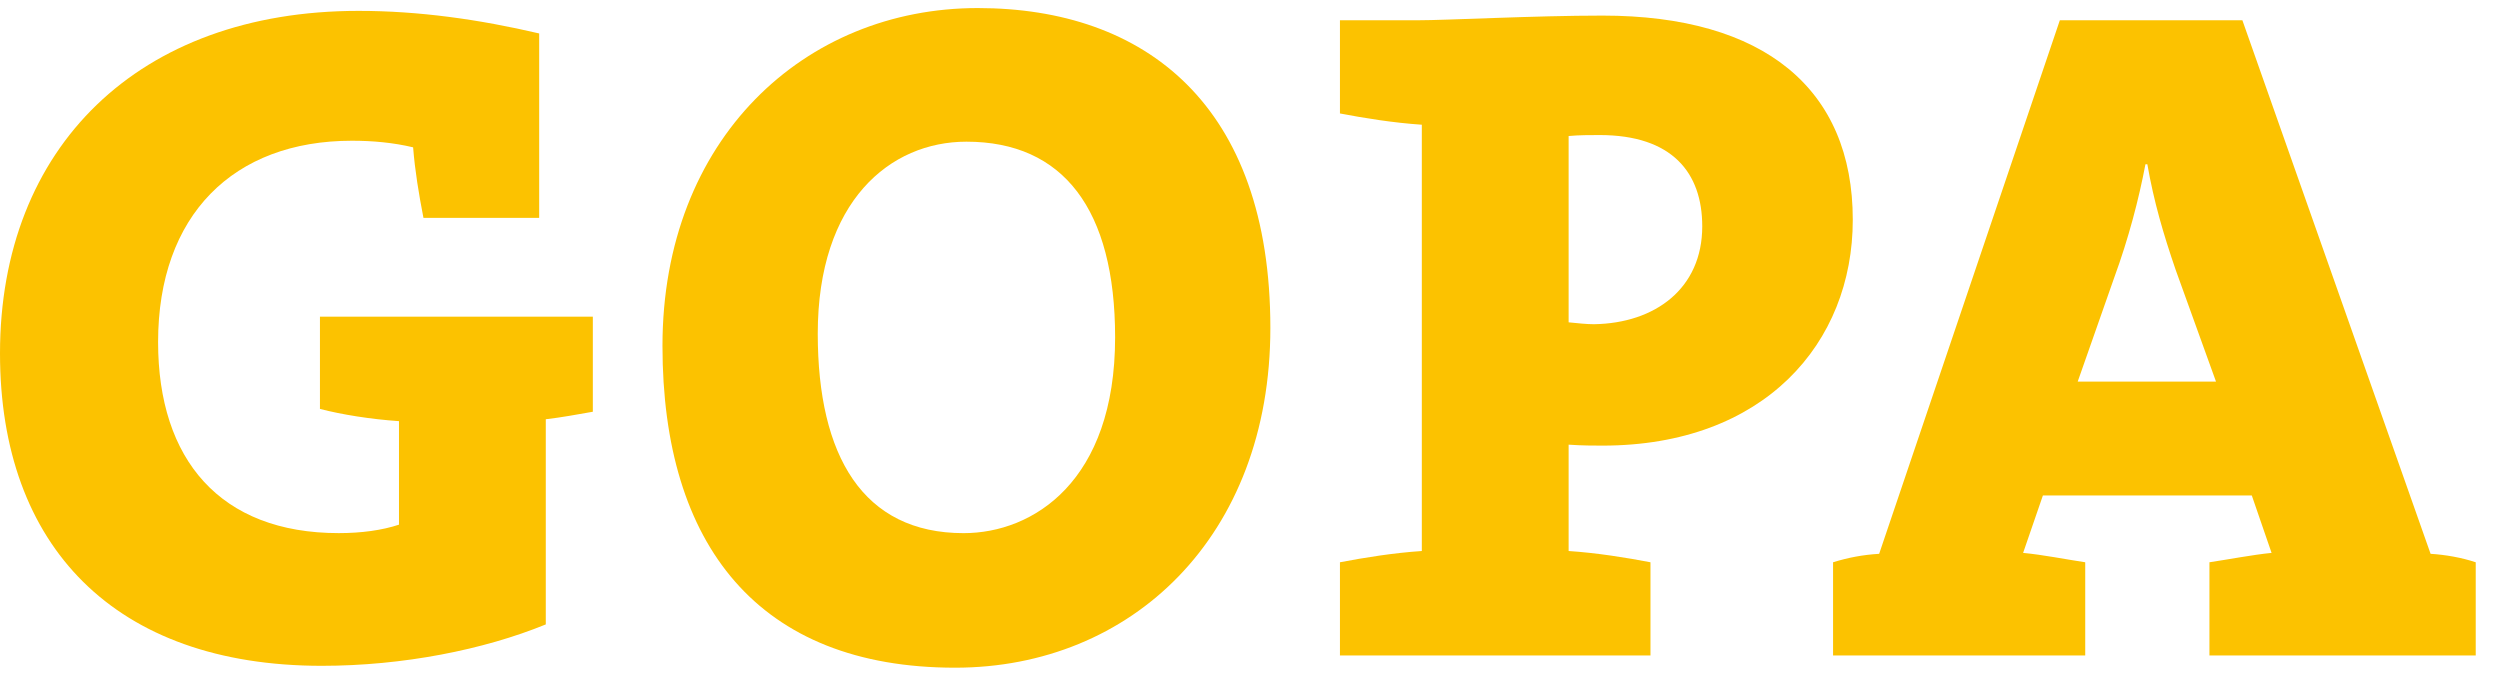 <svg width="89" height="24" viewBox="0 0 89 24" fill="none" xmlns="http://www.w3.org/2000/svg">
  <g clip-path="url(#clip0_2016_732)">
    <path d="M19.43 14.925V22.229C17.219 23.133 14.337 23.703 11.457 23.703C4.087 23.703 0 19.448 0 12.581C0 5.245 4.925 0.387 12.763 0.387C14.907 0.387 17.051 0.689 19.195 1.191V7.757H15.075C14.907 6.886 14.773 6.082 14.707 5.245C14.003 5.077 13.265 5.01 12.528 5.01C8.308 5.01 5.628 7.656 5.628 12.178C5.628 16.366 7.839 18.979 12.06 18.979C12.864 18.979 13.601 18.878 14.204 18.678V14.993C13.198 14.925 12.16 14.758 11.39 14.557V11.274H21.105V14.658C20.535 14.758 19.999 14.859 19.43 14.925Z" fill="#FCC200"/>
    <path d="M34.003 23.77C27.001 23.77 23.584 19.415 23.584 12.313C23.584 4.943 28.643 0.287 34.807 0.287C40.77 0.287 45.225 3.737 45.225 11.676C45.225 19.113 40.267 23.77 34.003 23.77ZM34.404 5.044C31.691 5.044 29.112 7.154 29.112 11.878C29.112 16.233 30.719 18.98 34.304 18.98C36.783 18.98 39.698 17.137 39.698 12.011C39.698 7.456 37.855 5.044 34.404 5.044Z" fill="#FCC200"/>
    <path d="M57.049 15.864C56.781 15.864 56.312 15.864 55.843 15.83V19.616C56.848 19.683 57.886 19.85 58.757 20.017V23.334H47.702V20.017C48.574 19.85 49.612 19.683 50.617 19.616V4.44C49.612 4.373 48.574 4.206 47.702 4.039V0.722H50.449C51.521 0.722 54.637 0.555 57.049 0.555C62.811 0.555 65.959 3.168 65.959 7.824C65.959 12.212 62.811 15.864 57.049 15.864ZM56.948 4.808C56.614 4.808 56.212 4.808 55.843 4.842V11.475C56.178 11.508 56.479 11.542 56.747 11.542C58.925 11.508 60.6 10.269 60.6 8.058C60.6 6.148 59.528 4.808 56.948 4.808Z" fill="#FCC200"/>
    <path d="M78.656 23.334V20.017C79.326 19.917 80.197 19.749 80.868 19.683L80.164 17.639H72.727L72.023 19.683C72.727 19.749 73.564 19.917 74.234 20.017V23.334H65.257V20.017C65.792 19.85 66.329 19.749 66.898 19.716L73.33 0.722H79.829L86.529 19.716C87.064 19.749 87.634 19.85 88.136 20.017V23.334H78.656ZM77.451 9.599C77.015 8.327 76.68 7.188 76.445 5.847H76.378C76.143 7.087 75.775 8.494 75.272 9.867L73.966 13.586H78.89L77.451 9.599Z" fill="#FCC200"/>
  </g>
  <defs>
    <clipPath id="clip0_2016_732">
      <rect width="88.481" height="23.628" fill="white" transform="translate(0 0.186)"/>
    </clipPath>
  </defs>
</svg>
